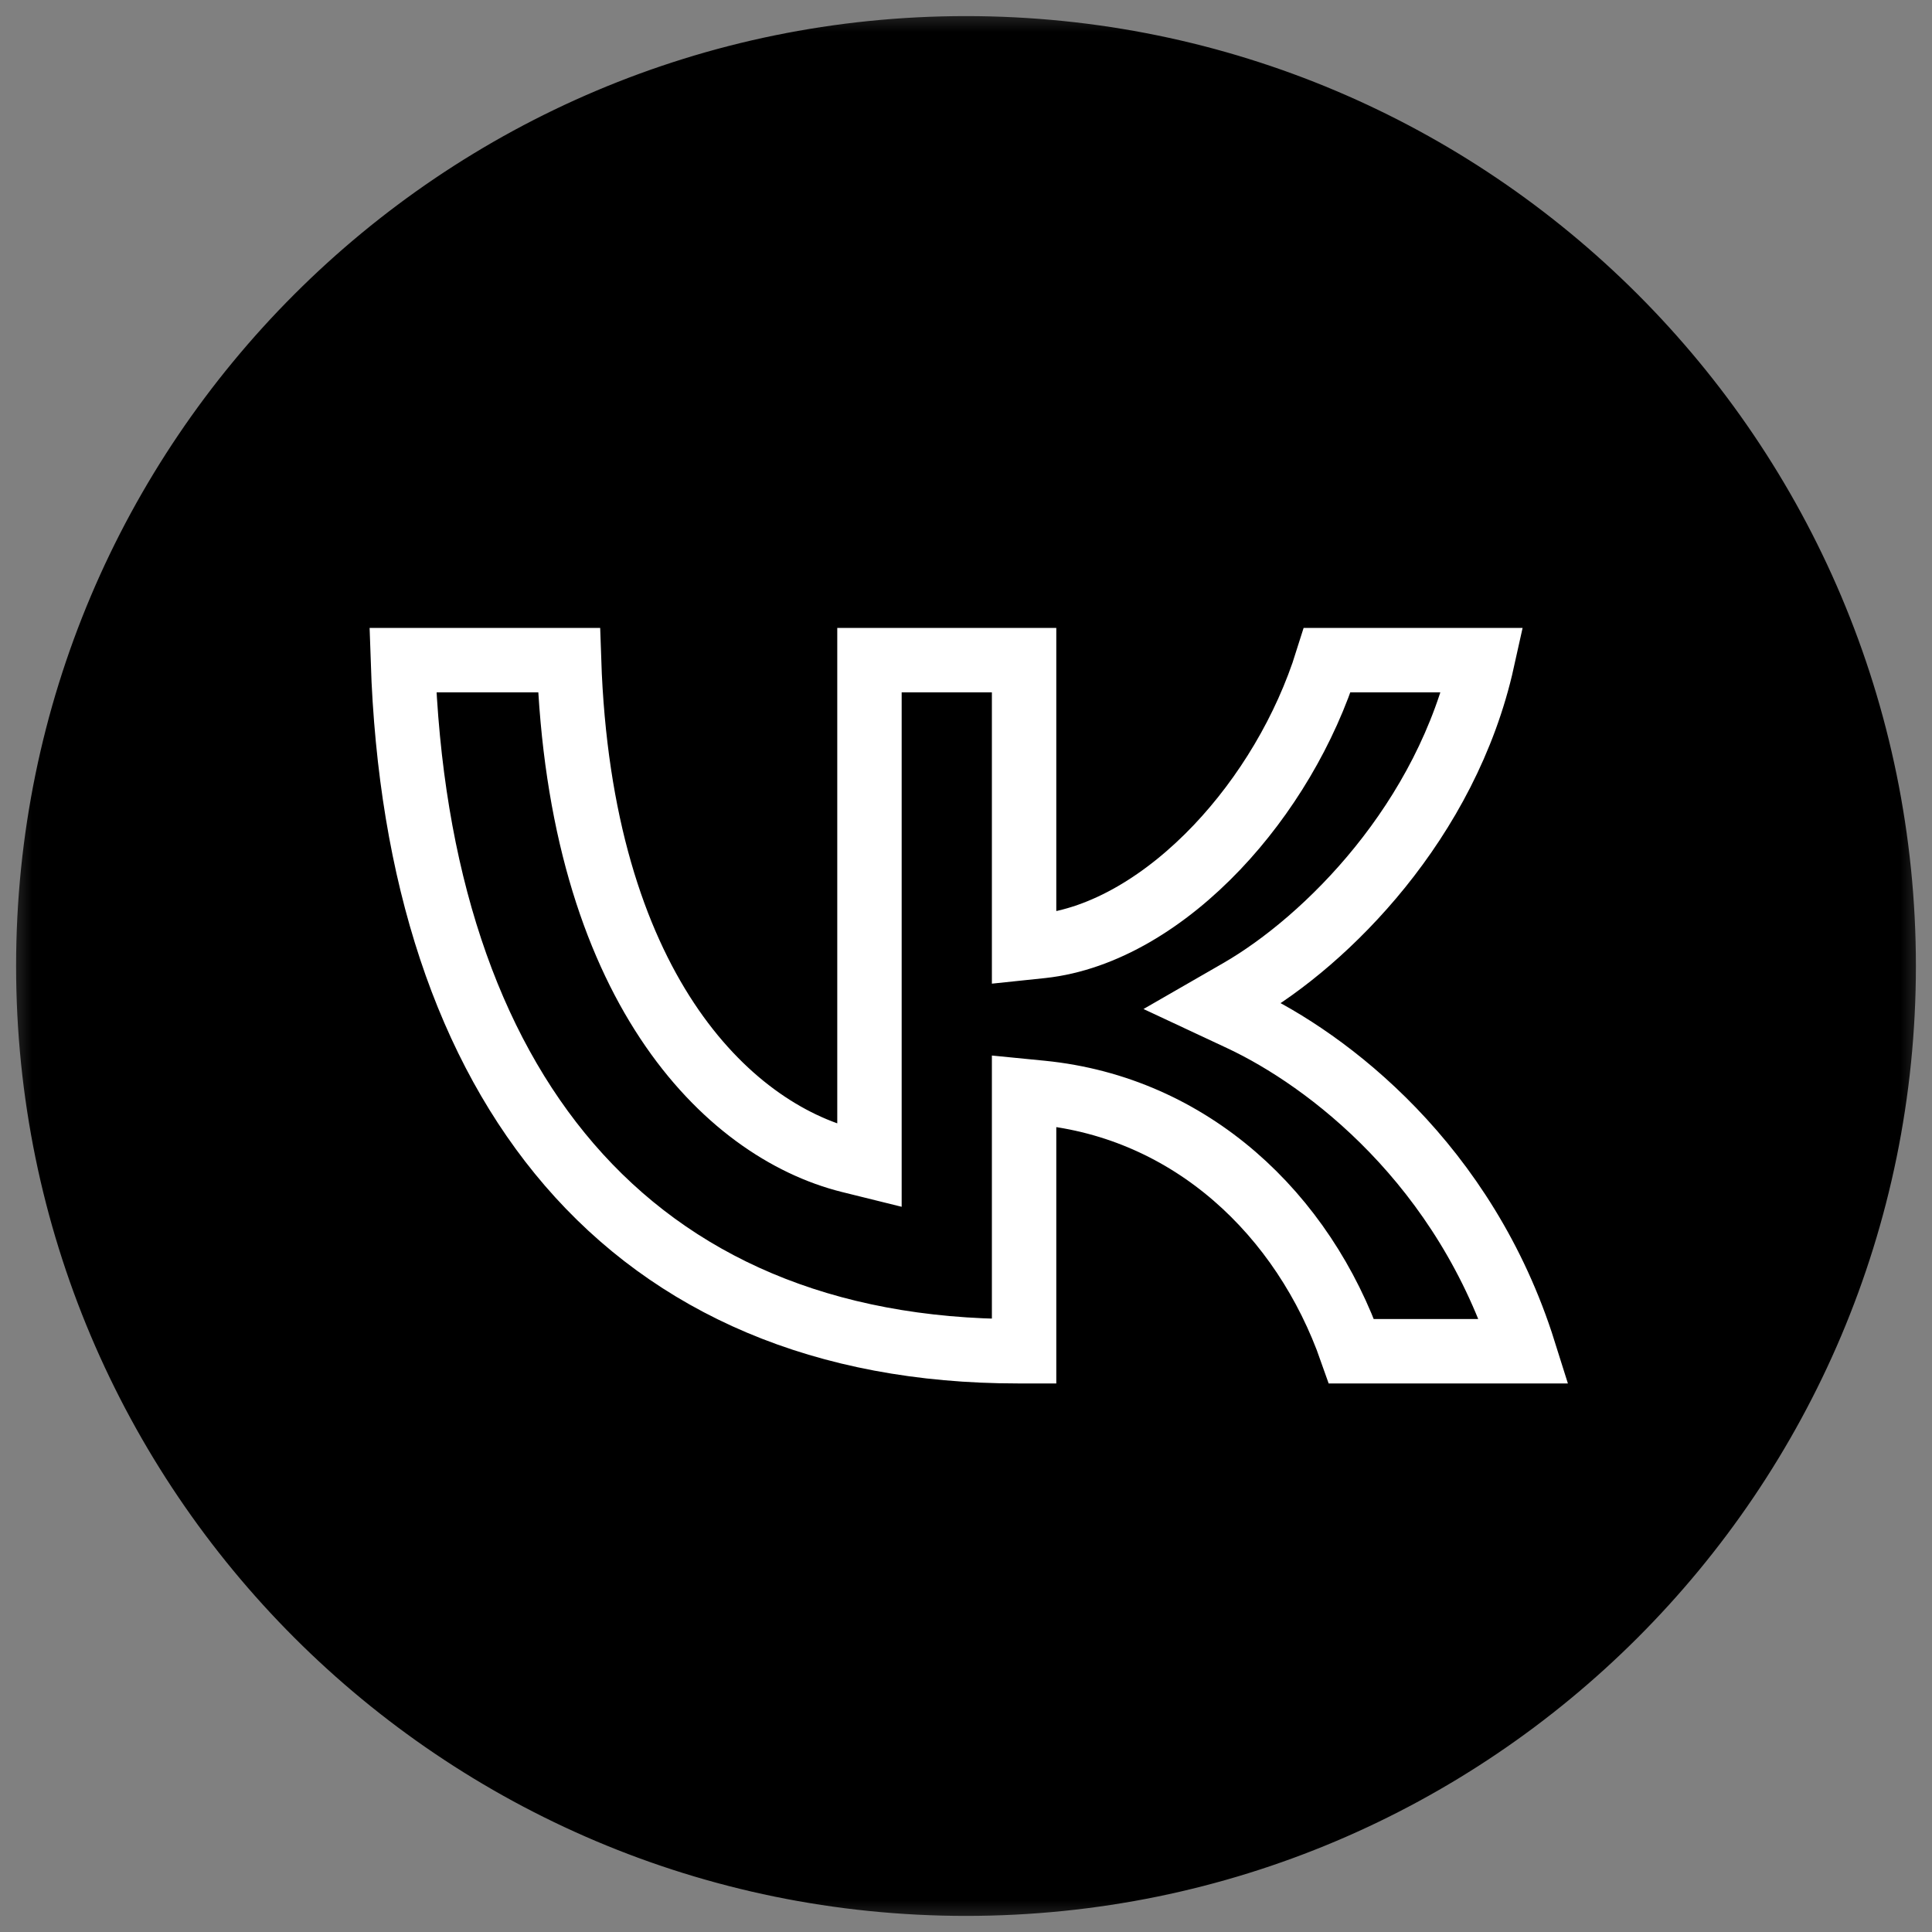 <?xml version="1.0" encoding="UTF-8"?> <svg xmlns="http://www.w3.org/2000/svg" width="30" height="30" viewBox="0 0 30 30" fill="none"><rect x="0" y="0" width="30" height="30" fill="#808080" stroke="none"/><g clip-path="url(#clip0_7010_243)"><mask id="mask0_7010_243" style="mask-type:luminance" maskUnits="userSpaceOnUse" x="0" y="0" width="30" height="30"><path d="M30 0H0V30H30V0Z" fill="white"></path></mask><g mask="url(#mask0_7010_243)"><path d="M15 29.5C23.008 29.5 29.5 23.008 29.5 15C29.5 6.992 23.008 0.5 15 0.5C6.992 0.5 0.5 6.992 0.5 15C0.5 23.008 6.992 29.5 15 29.5Z" fill="black" stroke="black" stroke-width="0.5"></path><path d="M13.501 17.78V10.25H15.902V14.441V14.719L16.178 14.69C17.146 14.585 18.108 13.989 18.899 13.156C19.651 12.364 20.27 11.337 20.61 10.25H23.02C22.465 12.754 20.594 14.607 19.253 15.383L18.838 15.622L19.272 15.825C20.615 16.455 22.752 18.076 23.665 20.982H20.986C20.24 18.853 18.491 17.2 16.176 16.969L15.902 16.942V17.218V20.982H15.803C12.789 20.982 10.448 19.951 8.839 18.084C7.264 16.256 6.366 13.6 6.256 10.25H8.836C9.005 15.296 11.275 17.544 13.19 18.023L13.501 18.1V17.78Z" stroke="white"></path></g></g><defs><clipPath id="clip0_7010_243"><rect width="30" height="30" fill="white"></rect></clipPath></defs></svg> 